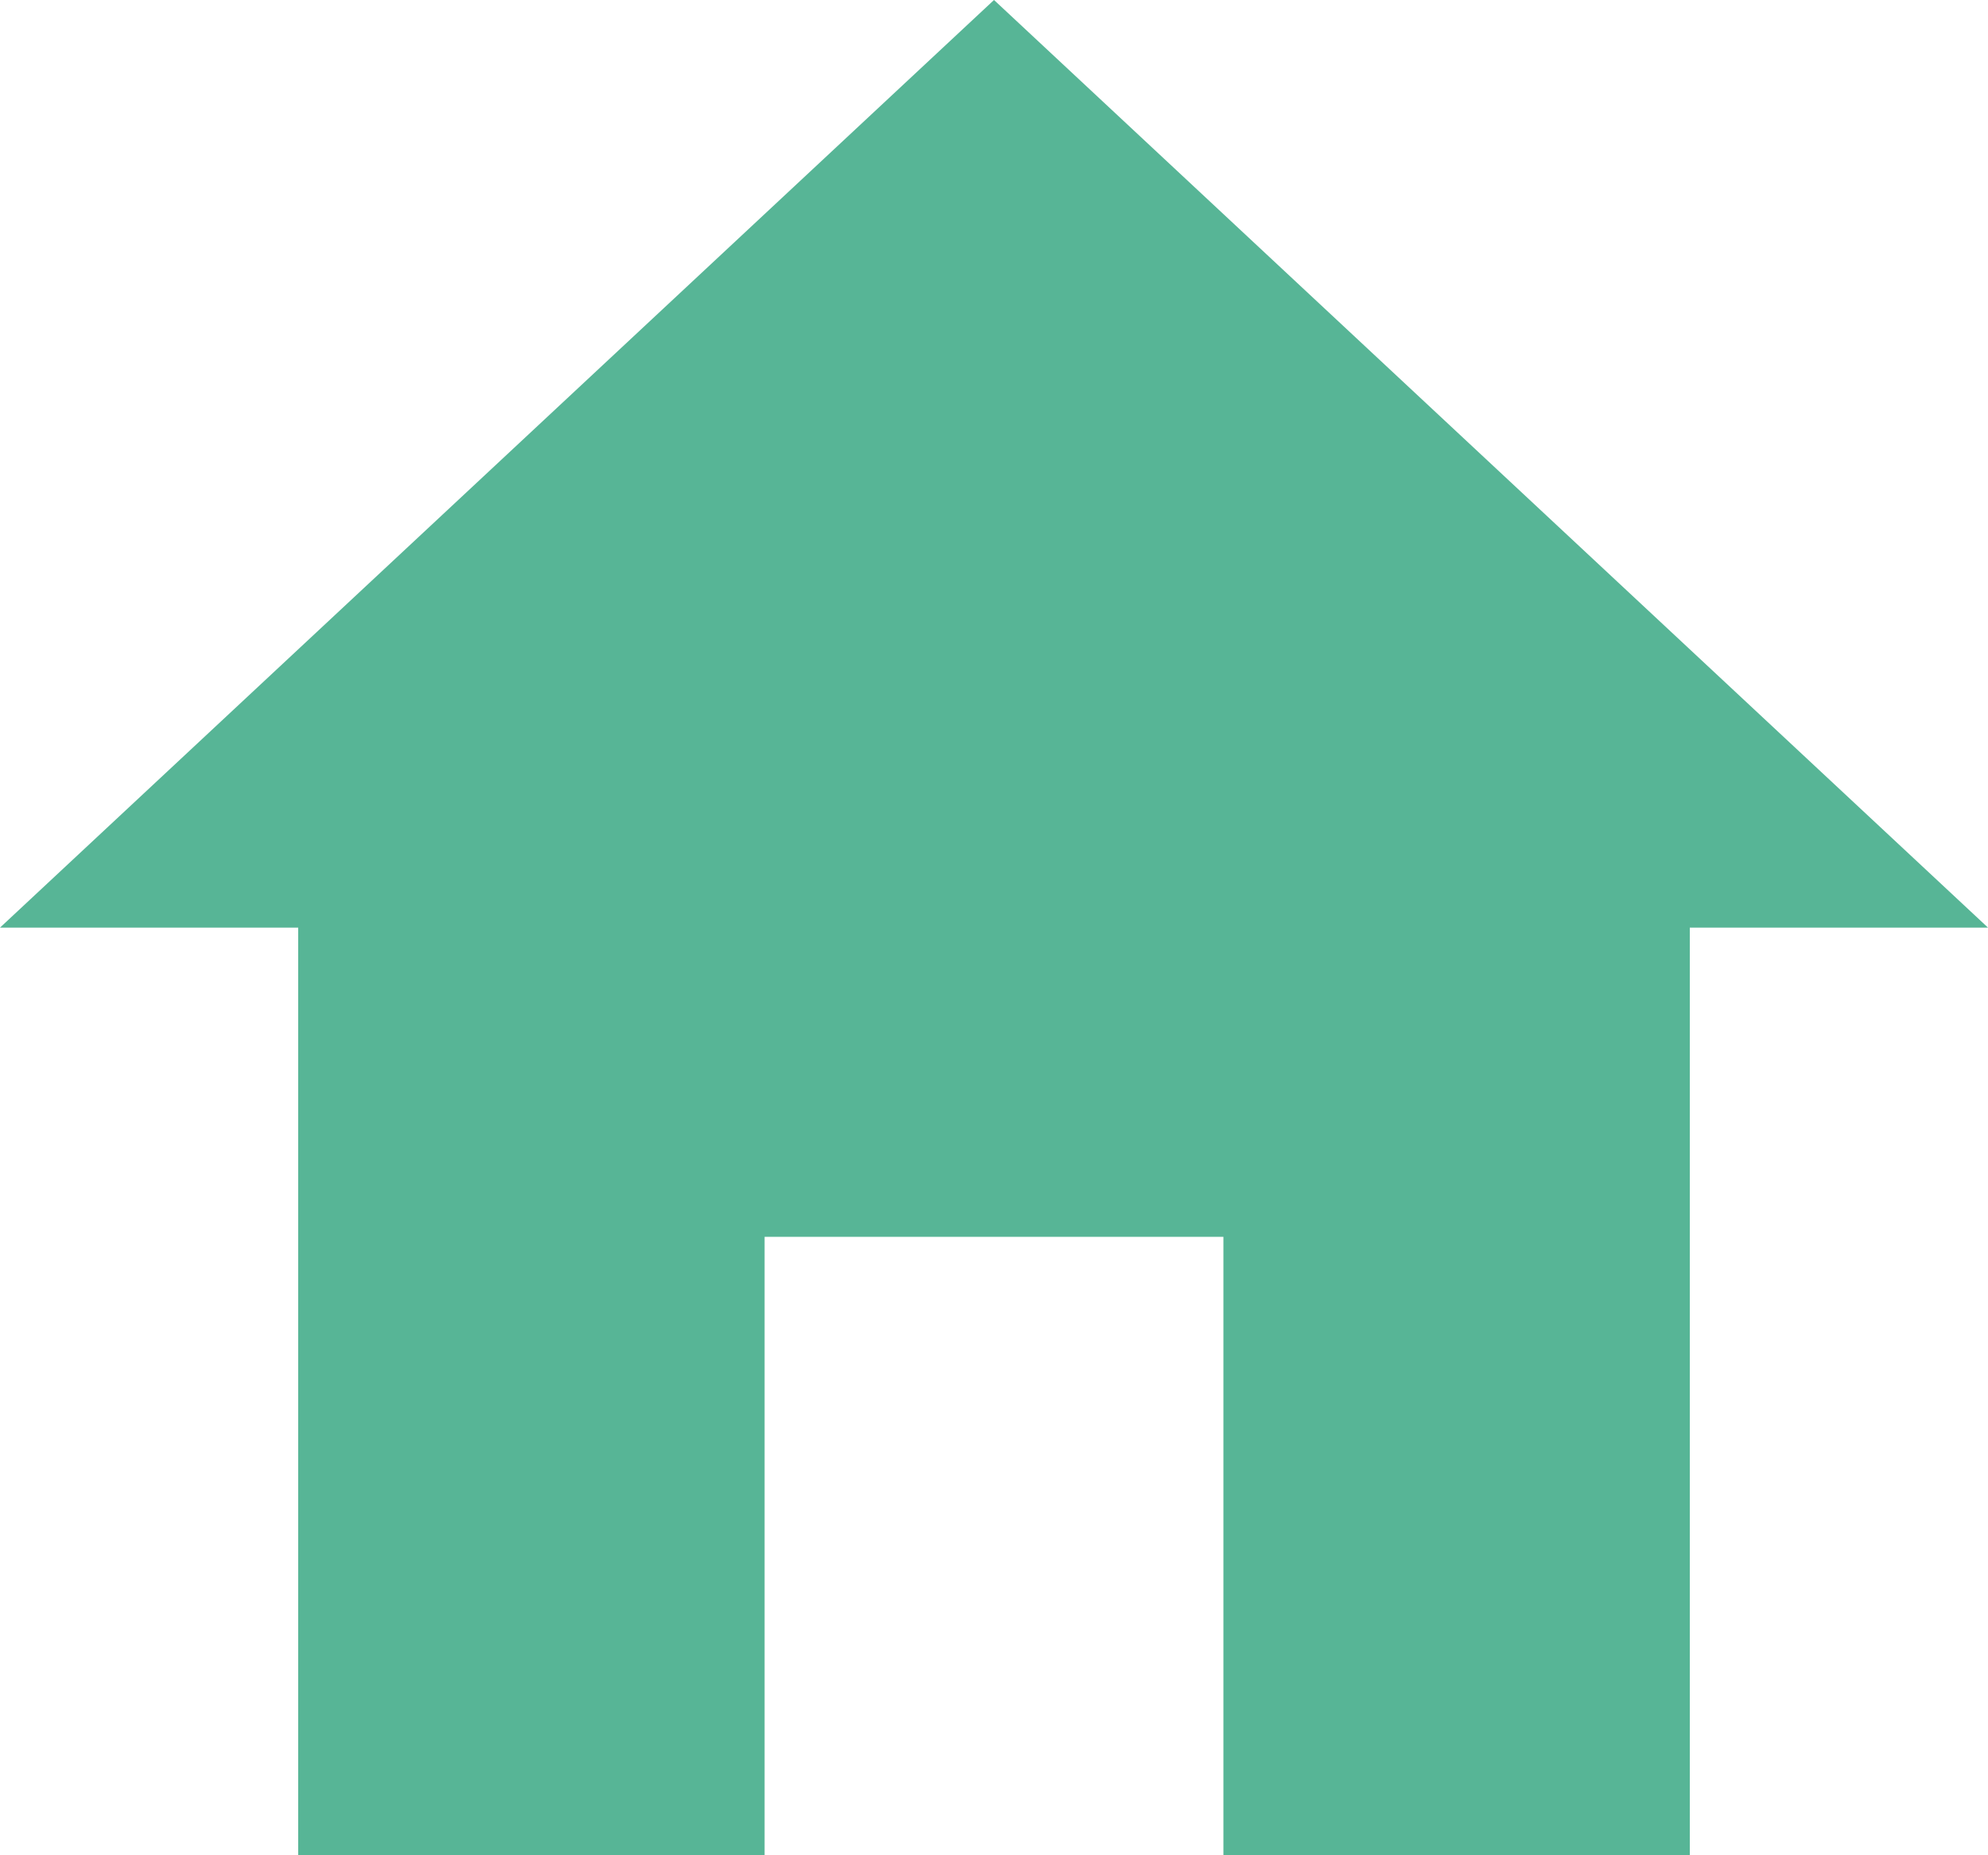 <svg xmlns="http://www.w3.org/2000/svg" width="15" height="14" viewBox="0 0 15 14">
  <path id="Icon_ionic-md-home" data-name="Icon ionic-md-home" d="M9.144,18.5V13.833h3.462V18.5h3.519v-7h2.25l-7.5-7-7.5,7h2.25v7Z" transform="translate(-3.375 -4.5)" fill="#57b596"/>
</svg>
